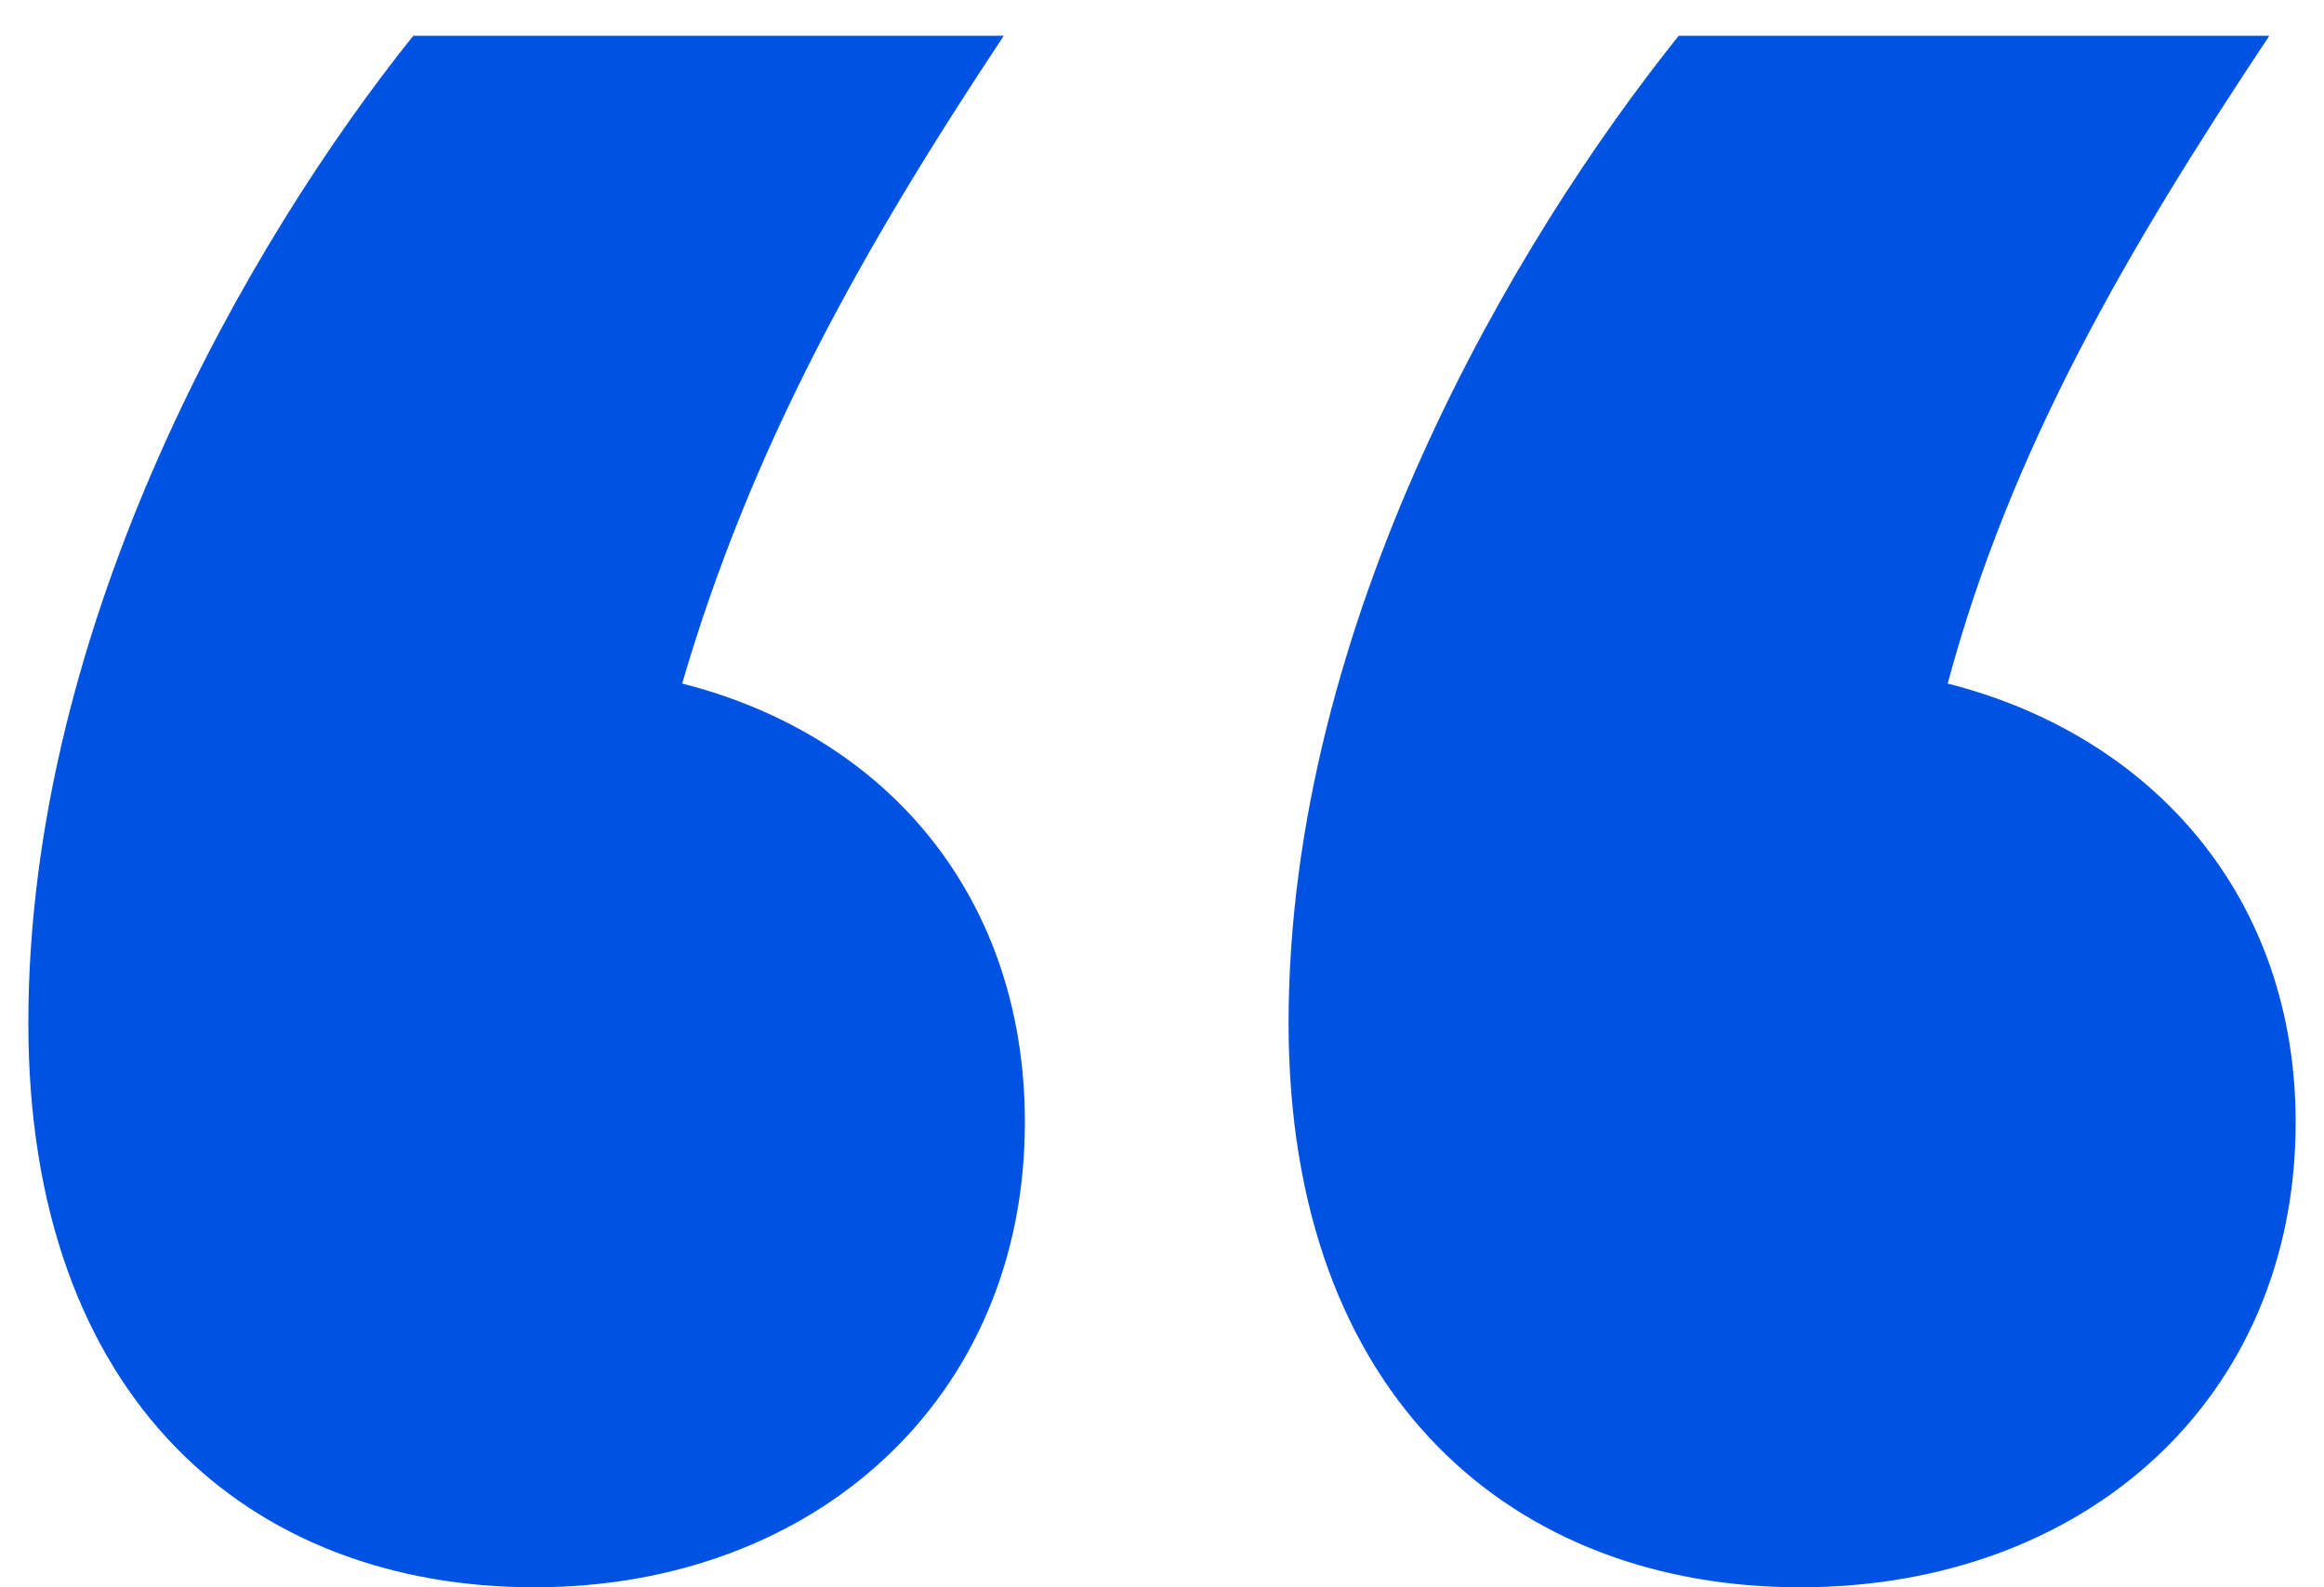 <svg width="41" height="28" viewBox="0 0 41 28" fill="none" xmlns="http://www.w3.org/2000/svg">
<path d="M18.081 19.799C18.081 24.682 14.361 28 9.43 28C4.407 28 0.5 24.682 0.5 18.048C0.5 10.952 4.407 4.225 7.291 0.631H17.709C15.198 4.409 13.244 7.911 12.035 12.058C15.663 12.979 18.081 15.836 18.081 19.799ZM40.5 19.799C40.5 24.682 36.779 28 31.756 28C26.733 28 22.733 24.682 22.733 18.048C22.733 10.952 26.733 4.225 29.616 0.631H40.035C37.523 4.409 35.477 7.911 34.361 12.058C37.988 12.979 40.5 15.836 40.5 19.799Z" fill="#0053E2"/>
</svg>
